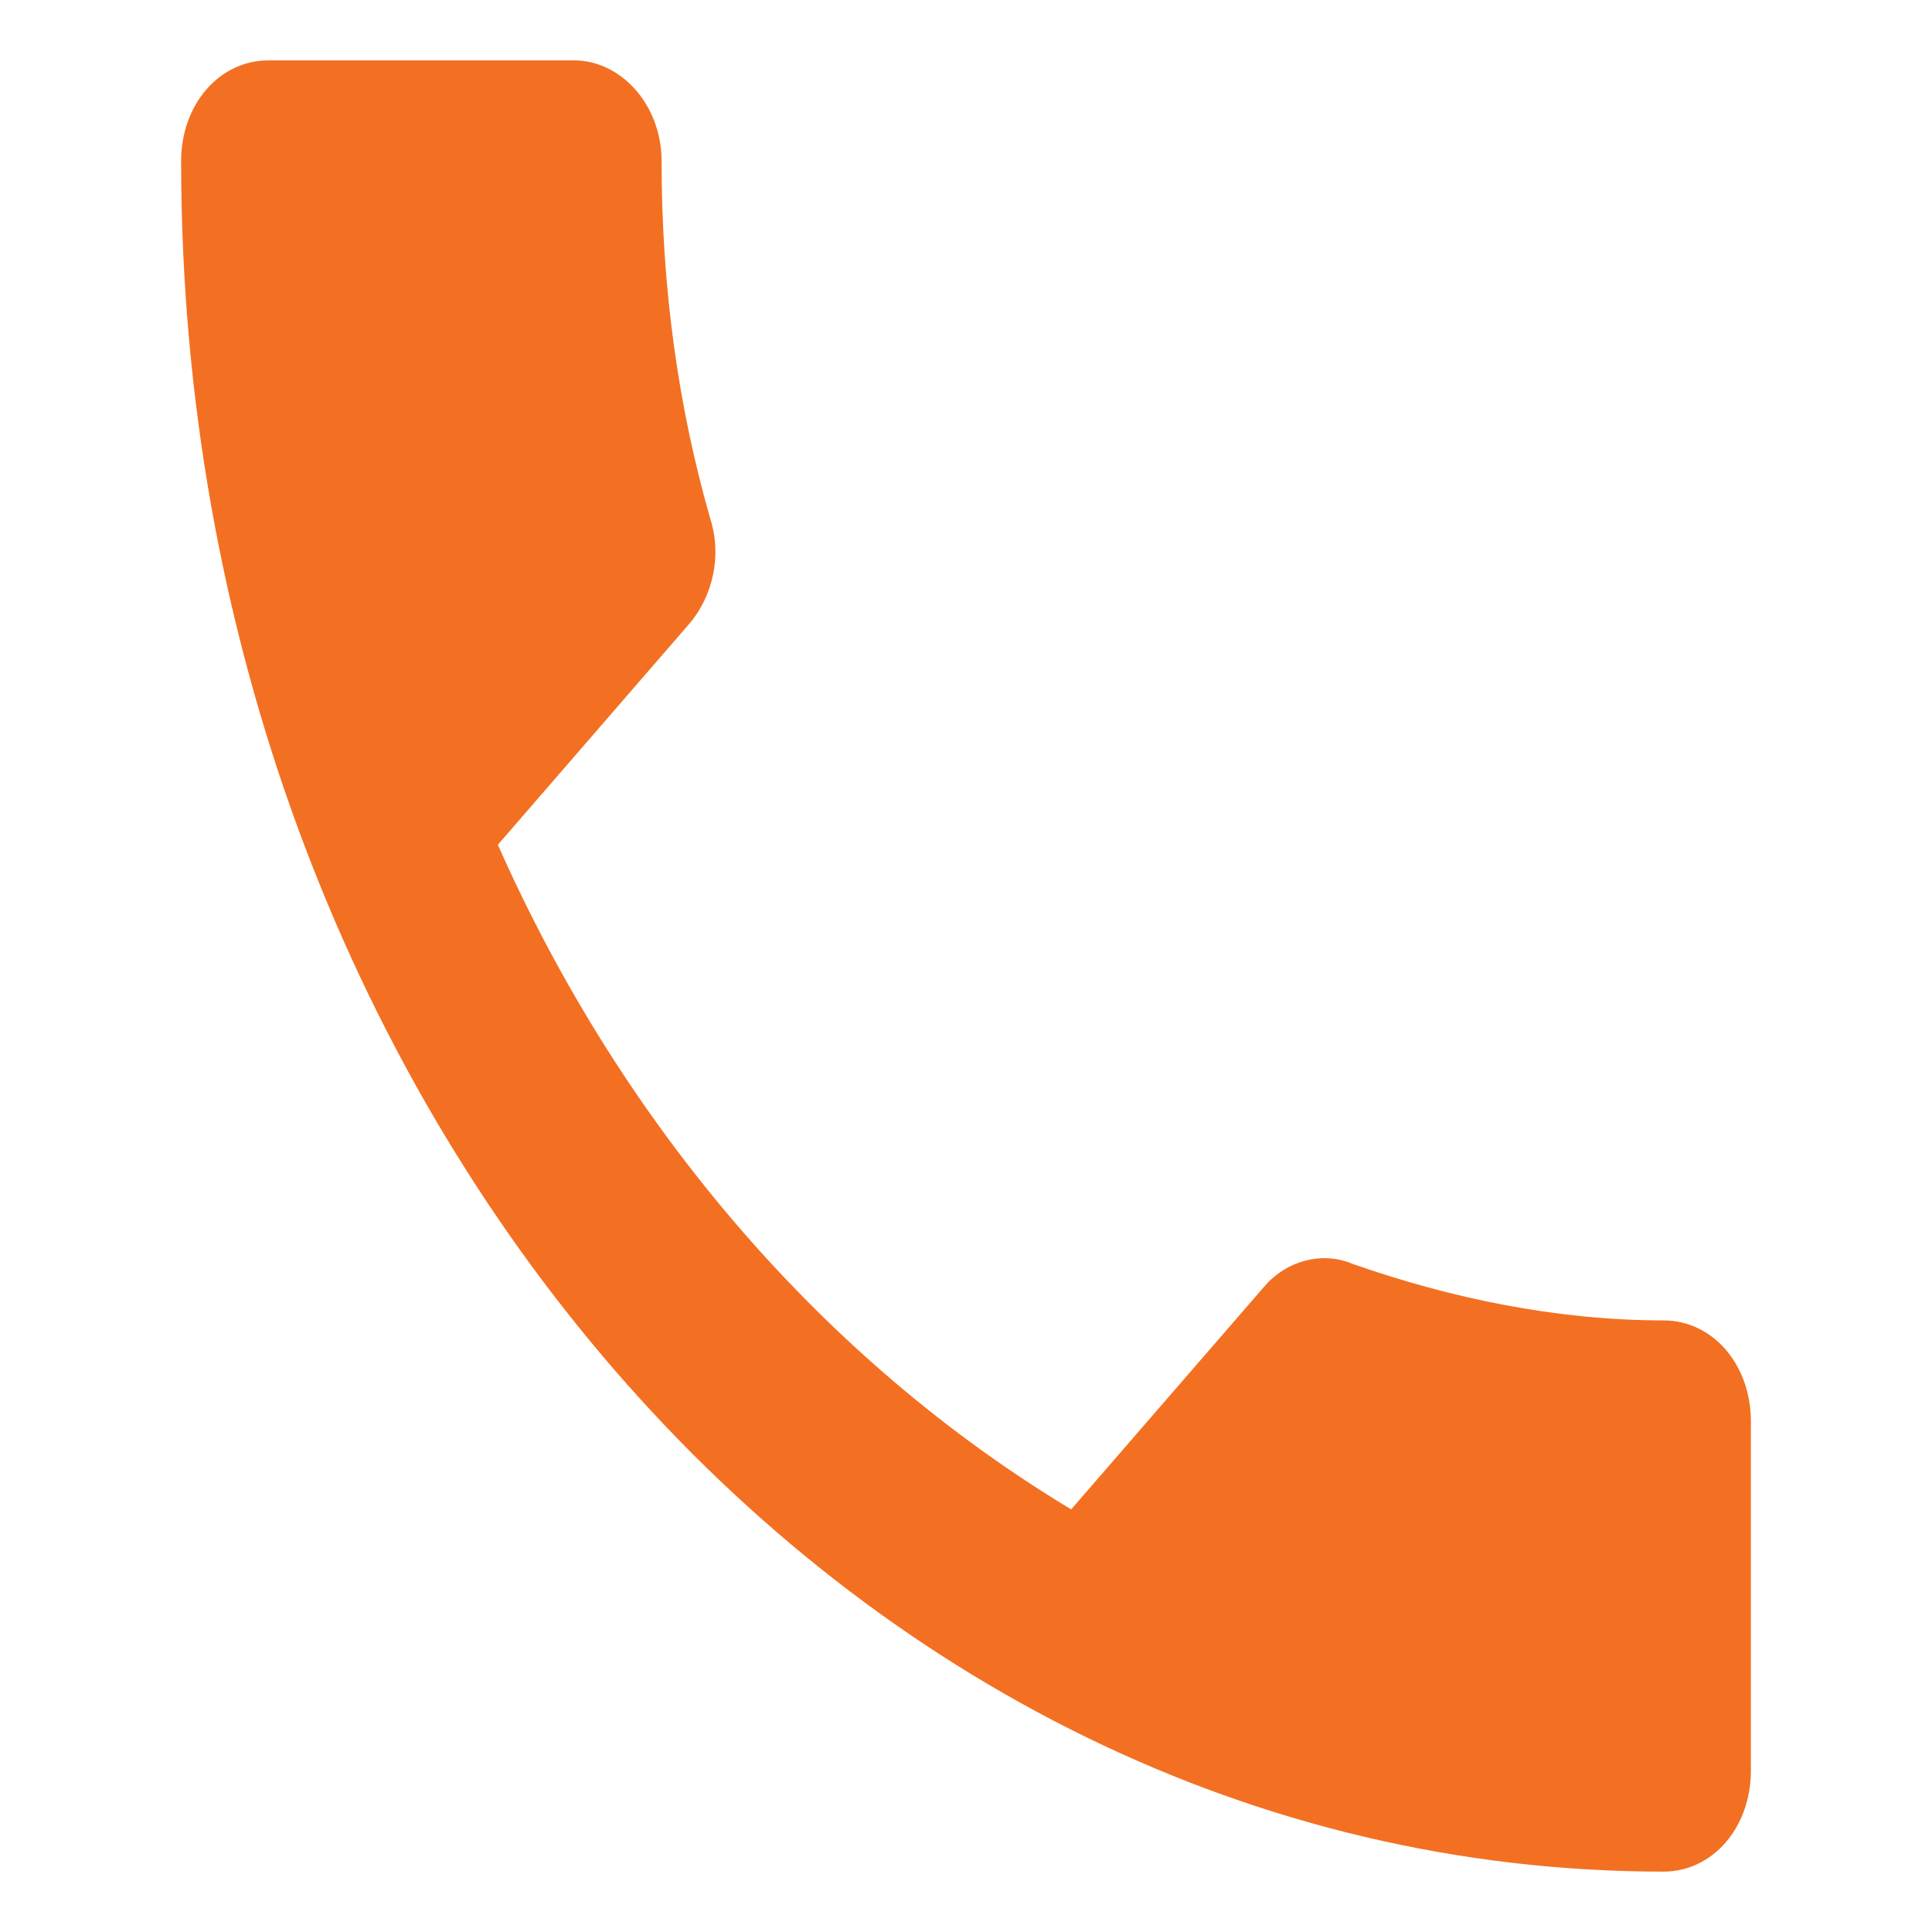 <svg width="16" height="16" viewBox="0 0 16 16" fill="none" xmlns="http://www.w3.org/2000/svg">
<path d="M4.123 6.996C5.163 9.344 6.836 11.275 8.871 12.5L10.476 10.648C10.657 10.44 10.95 10.361 11.199 10.466C12.013 10.752 12.894 10.935 13.777 10.935C14.184 10.935 14.5 11.301 14.5 11.77V14.665C14.5 15.135 14.183 15.5 13.777 15.5C6.994 15.5 1.5 9.161 1.5 1.335C1.5 0.865 1.816 0.5 2.223 0.5H4.755C5.14 0.5 5.479 0.865 5.479 1.335C5.479 2.378 5.615 3.369 5.886 4.309C5.976 4.596 5.908 4.935 5.705 5.17L4.123 6.996Z" fill="#F37022"/>
</svg>
